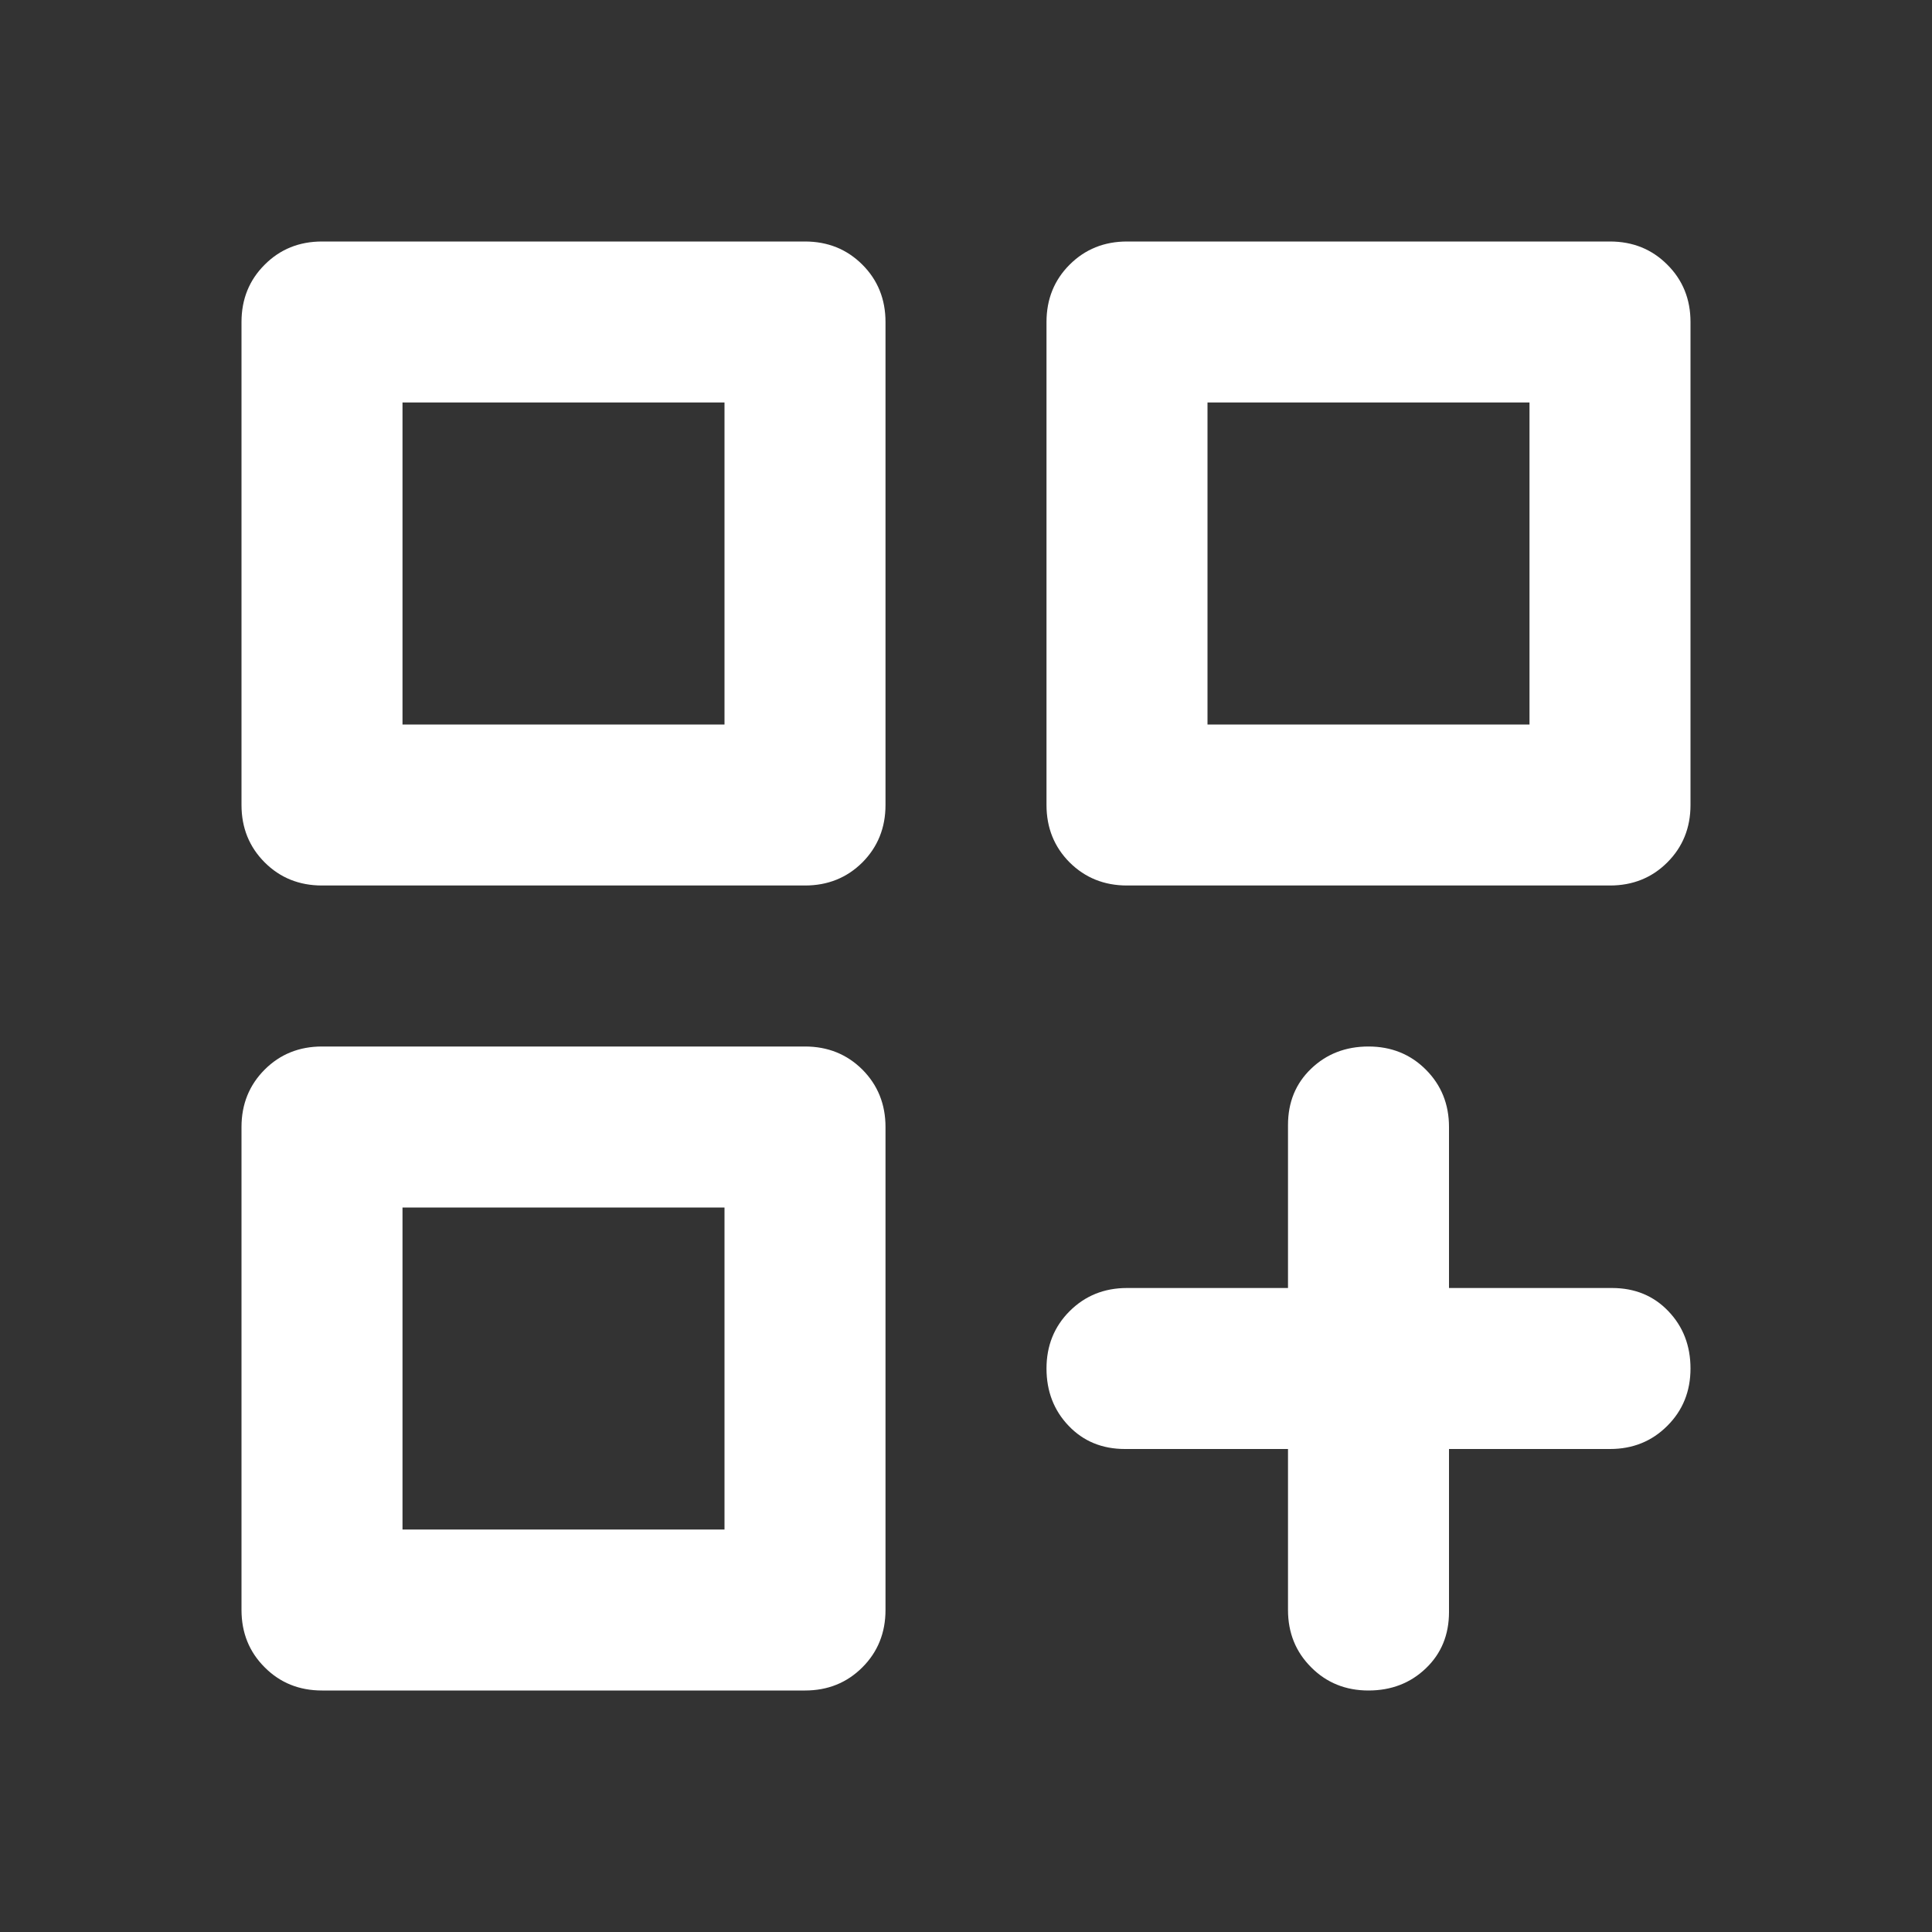 <svg width="24" height="24" viewBox="0 0 24 24" fill="none" xmlns="http://www.w3.org/2000/svg">
<rect x="0" y="0" width="24" height="24" fill="#333333" stroke="none"/>
<mask id="mask0_39_1289" style="mask-type:alpha" maskUnits="userSpaceOnUse" x="0" y="0" width="24" height="24">
<rect width="24" height="24" fill="#D9D9D9"/>
</mask>
<g mask="url(#mask0_39_1289)">
<path d="M4 11C3.717 11 3.479 10.904 3.288 10.713C3.096 10.521 3 10.283 3 10V4C3 3.717 3.096 3.479 3.288 3.288C3.479 3.096 3.717 3 4 3H10C10.283 3 10.521 3.096 10.713 3.288C10.904 3.479 11 3.717 11 4V10C11 10.283 10.904 10.521 10.713 10.713C10.521 10.904 10.283 11 10 11H4ZM14 11C13.717 11 13.479 10.904 13.287 10.713C13.096 10.521 13 10.283 13 10V4C13 3.717 13.096 3.479 13.287 3.288C13.479 3.096 13.717 3 14 3H20C20.283 3 20.521 3.096 20.712 3.288C20.904 3.479 21 3.717 21 4V10C21 10.283 20.904 10.521 20.712 10.713C20.521 10.904 20.283 11 20 11H14ZM4 21C3.717 21 3.479 20.904 3.288 20.712C3.096 20.521 3 20.283 3 20V14C3 13.717 3.096 13.479 3.288 13.287C3.479 13.096 3.717 13 4 13H10C10.283 13 10.521 13.096 10.713 13.287C10.904 13.479 11 13.717 11 14V20C11 20.283 10.904 20.521 10.713 20.712C10.521 20.904 10.283 21 10 21H4ZM17 21C16.717 21 16.479 20.904 16.288 20.712C16.096 20.521 16 20.283 16 20V18H13.975C13.692 18 13.458 17.904 13.275 17.712C13.092 17.521 13 17.283 13 17C13 16.717 13.096 16.479 13.287 16.288C13.479 16.096 13.717 16 14 16H16V13.975C16 13.692 16.096 13.458 16.288 13.275C16.479 13.092 16.717 13 17 13C17.283 13 17.521 13.096 17.712 13.287C17.904 13.479 18 13.717 18 14V16H20.025C20.308 16 20.542 16.096 20.725 16.288C20.908 16.479 21 16.717 21 17C21 17.283 20.904 17.521 20.712 17.712C20.521 17.904 20.283 18 20 18H18V20.025C18 20.308 17.904 20.542 17.712 20.725C17.521 20.908 17.283 21 17 21ZM15 5V9H19V5H15ZM5 5V9H9V5H5ZM5 15V19H9V15H5Z" fill="white"/>
</g>
</svg>
